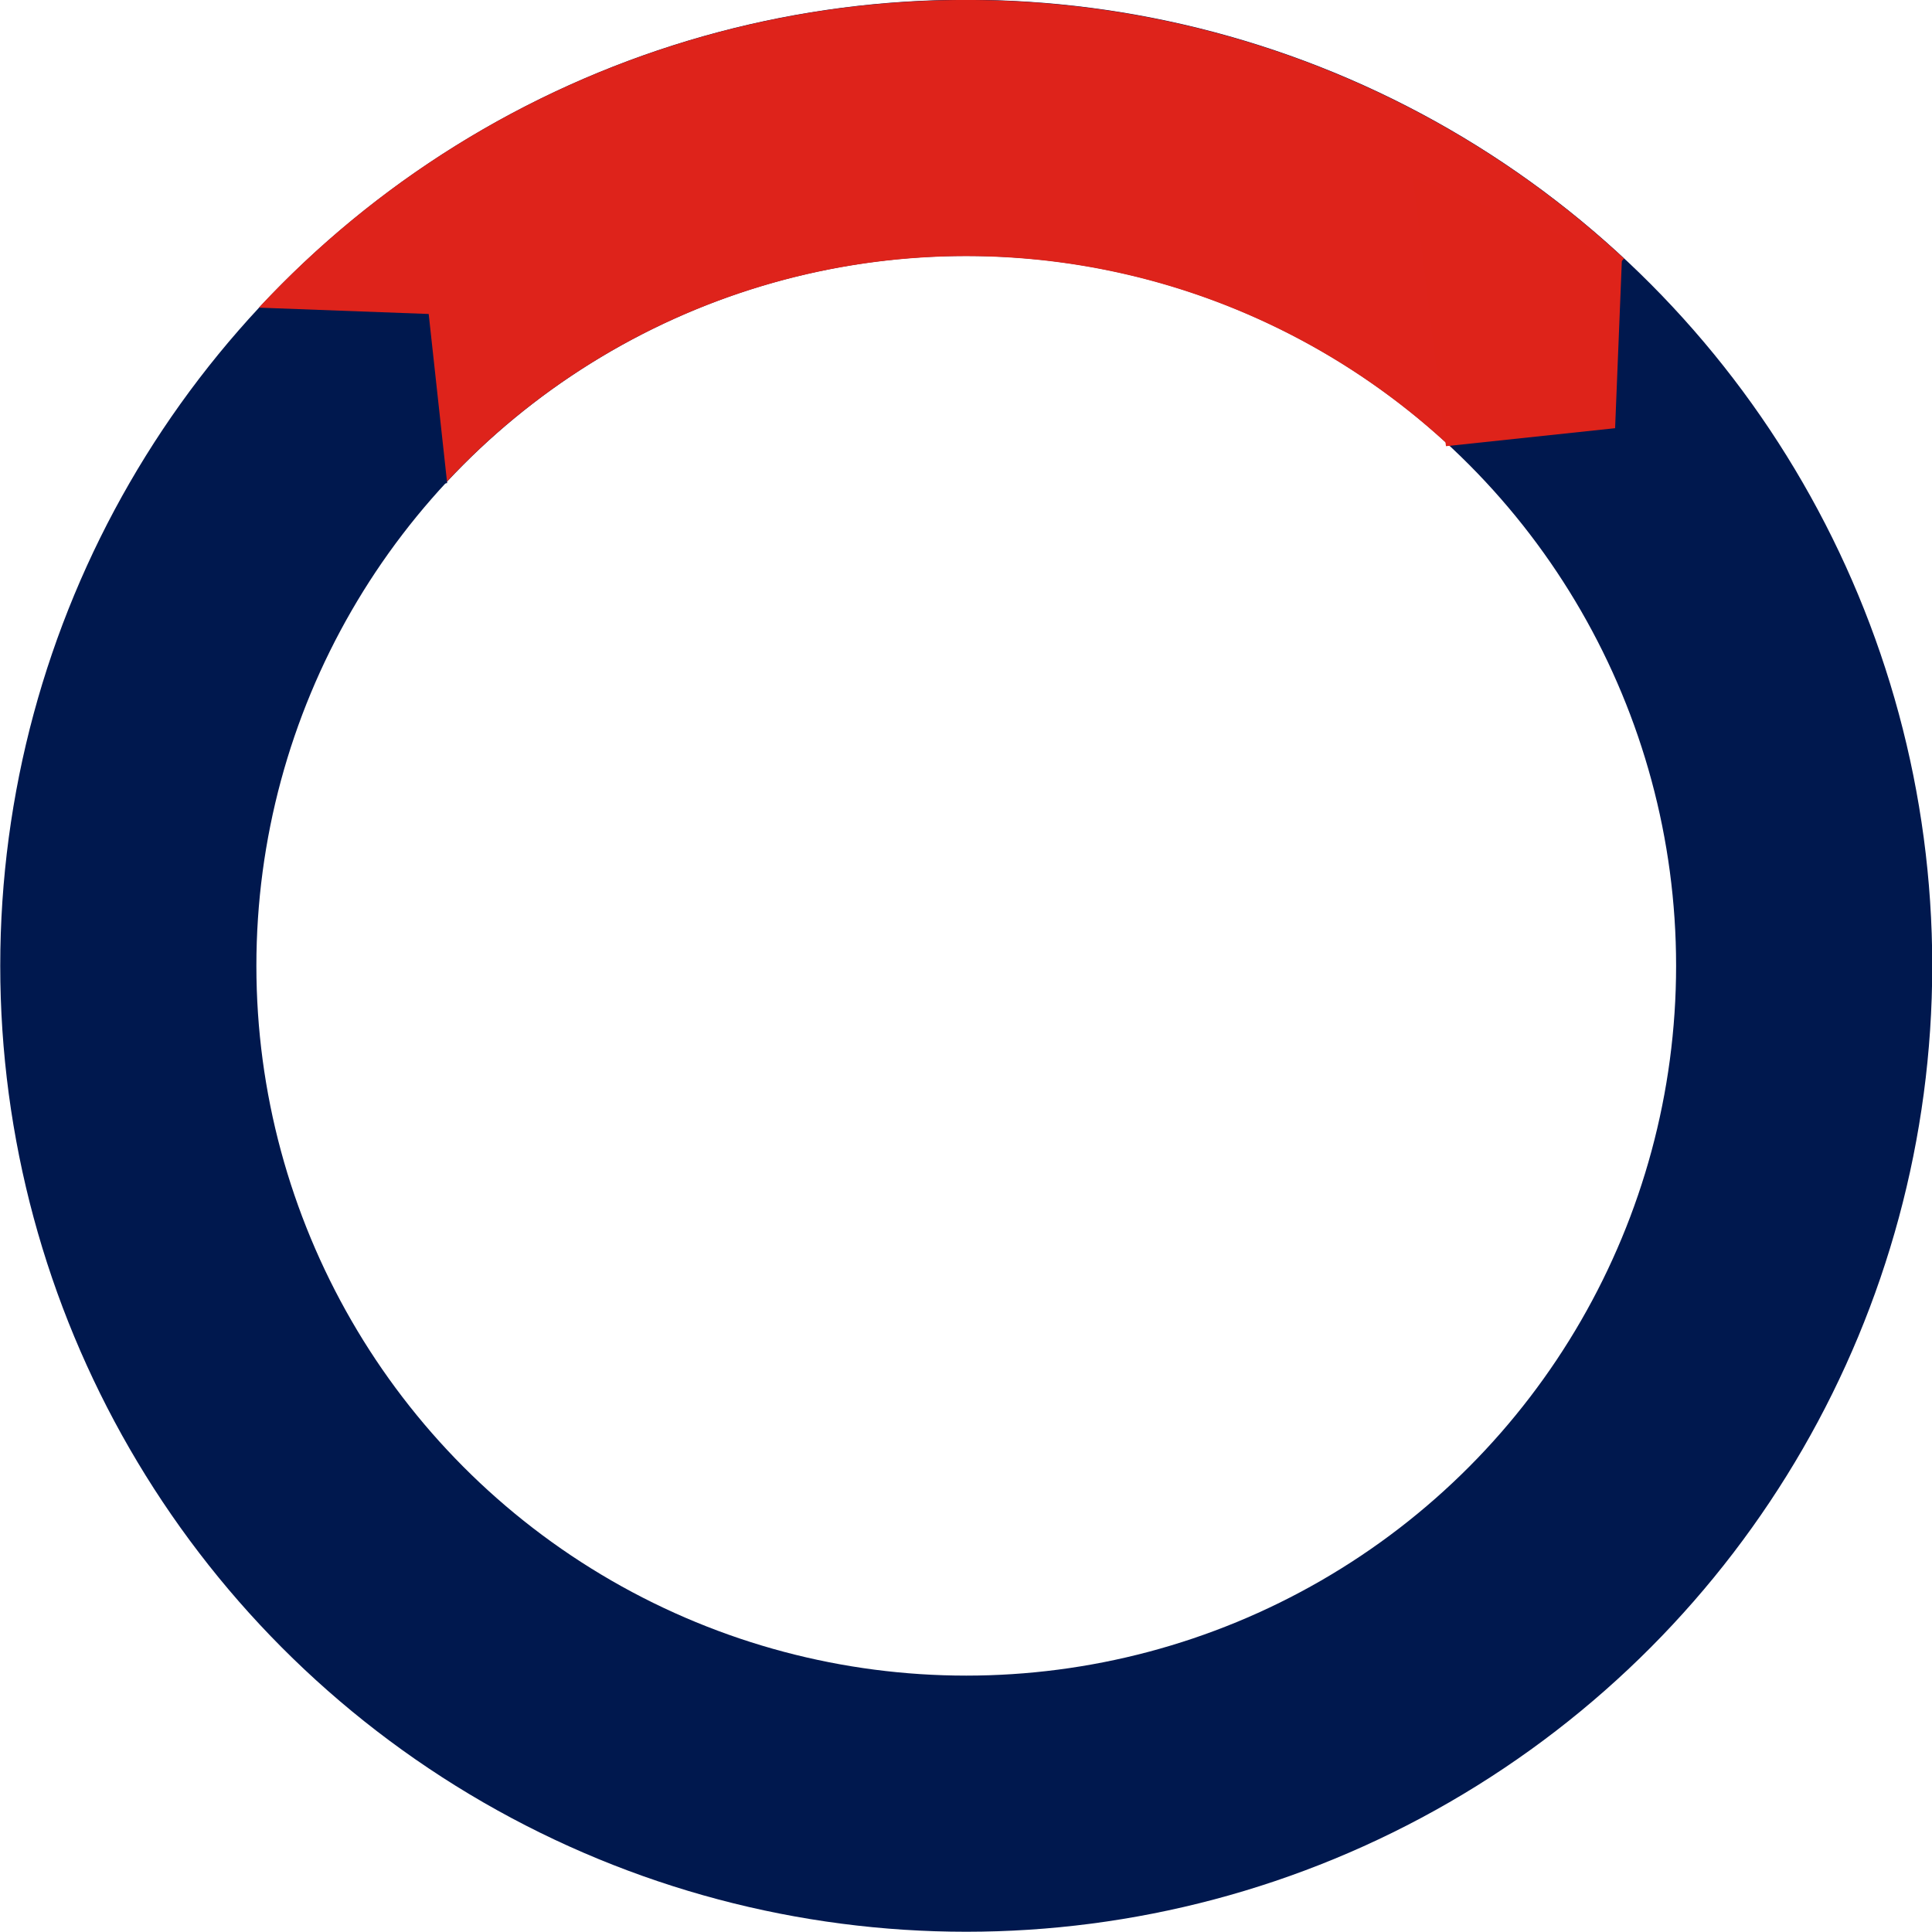 <svg xmlns="http://www.w3.org/2000/svg" viewBox="0 0 39.75 39.75"><defs><style>.cls-1{fill:#00184e;}.cls-2,.cls-3{fill:none;stroke-miterlimit:10;stroke-width:5.27px;}.cls-2{stroke:#00184e;}.cls-3{stroke:#de231b;}.cls-4{fill:#de231a;}</style></defs><g id="Calque_2" data-name="Calque 2"><g id="Calque_1-2" data-name="Calque 1"><path class="cls-1" d="M35.17,7.33a19.37,19.37,0,0,1,1.32,1.84,19,19,0,0,1,1.79,3.51A18.8,18.8,0,0,1,39,14.84a19.81,19.81,0,0,1,.61,3.89c0,.38.06.75.06,1.14A7.07,7.07,0,0,1,39.6,21,20.11,20.11,0,0,1,39,24.87a19.45,19.45,0,0,1-.7,2.16,20.75,20.75,0,0,1-3.14,5.37,18.8,18.8,0,0,1-2.79,2.78,15.92,15.92,0,0,1-1.84,1.33A19.06,19.06,0,0,1,27,38.31a21.79,21.79,0,0,1-2.16.7,20.36,20.36,0,0,1-3.88.61c-.38,0-.75.06-1.13.06a7.07,7.07,0,0,1-1.13-.06,20.44,20.44,0,0,1-3.9-.61c-.73-.2-1.45-.44-2.15-.7a19.38,19.38,0,0,1-3.51-1.8,17.85,17.85,0,0,1-1.84-1.33A20.36,20.36,0,0,1,4.54,32.4a20.43,20.43,0,0,1-1.32-1.84,19.91,19.91,0,0,1-1.79-3.5,20.61,20.61,0,0,1-.69-2.19A20.91,20.91,0,0,1,.17,21V18.74a21,21,0,0,1,.57-3.87,20.9,20.9,0,0,1,.7-2.16A20.35,20.35,0,0,1,3.23,9.2c.41-.63.85-1.25,1.32-1.84A21.55,21.55,0,0,1,7.34,4.58,19.58,19.58,0,0,1,9.17,3.23a19,19,0,0,1,3.51-1.79,21.54,21.54,0,0,1,2.15-.7,19.93,19.93,0,0,1,3.9-.62c.37,0,.75,0,1.13,0A8.47,8.47,0,0,1,21,.12a19.59,19.59,0,0,1,3.89.62,17.56,17.56,0,0,1,2.16.7,18.42,18.42,0,0,1,3.51,1.79,15.92,15.92,0,0,1,1.84,1.33A19.67,19.67,0,0,1,35.17,7.33ZM29.63,5a17.15,17.15,0,0,0-3.46-1.78,10.54,10.54,0,0,0-1.56-.5,18.15,18.15,0,0,0-3.89-.63H19.08a18.36,18.36,0,0,0-3.89.63,15.56,15.56,0,0,0-1.56.5A18.1,18.1,0,0,0,10.12,5,13.2,13.2,0,0,0,8.79,6,18.34,18.34,0,0,0,6,8.81c-.35.43-.67.87-1,1.31a18,18,0,0,0-1.78,3.53c-.19.5-.36,1-.51,1.54a17.31,17.31,0,0,0-.61,3.91v1.63a17.31,17.31,0,0,0,.61,3.9c.14.53.31,1,.51,1.55A18.18,18.18,0,0,0,5,29.7,13.48,13.48,0,0,0,6,31a18.73,18.73,0,0,0,2.77,2.79l1.33,1a18.72,18.72,0,0,0,3.51,1.79,15,15,0,0,0,1.56.5,19,19,0,0,0,3.89.62h1.64a18.79,18.79,0,0,0,3.89-.62c.53-.14,1.05-.31,1.56-.5a18.13,18.13,0,0,0,3.51-1.79c.46-.32.9-.65,1.32-1A18.4,18.4,0,0,0,33.79,31c.34-.43.67-.87,1-1.32a18.18,18.18,0,0,0,1.78-3.52c.19-.51.36-1,.51-1.55a17.31,17.31,0,0,0,.61-3.9V19.1a17.31,17.31,0,0,0-.61-3.91c-.15-.52-.32-1-.51-1.54a18,18,0,0,0-1.78-3.53,13.37,13.37,0,0,0-1-1.31A17.16,17.16,0,0,0,31,6a14,14,0,0,0-1.32-1Z"/><circle class="cls-2" cx="19.88" cy="19.87" r="17.24"/><path class="cls-3" d="M7.26,8.12a17.25,17.25,0,0,1,24.36-.87"/><polygon class="cls-1" points="9.2 9.94 8.82 6.46 5.33 6.33 3.67 10.62 9.2 9.94"/><polygon class="cls-4" points="29.75 9.18 33.23 8.81 33.37 5.33 29.07 3.65 29.75 9.18"/></g></g></svg>